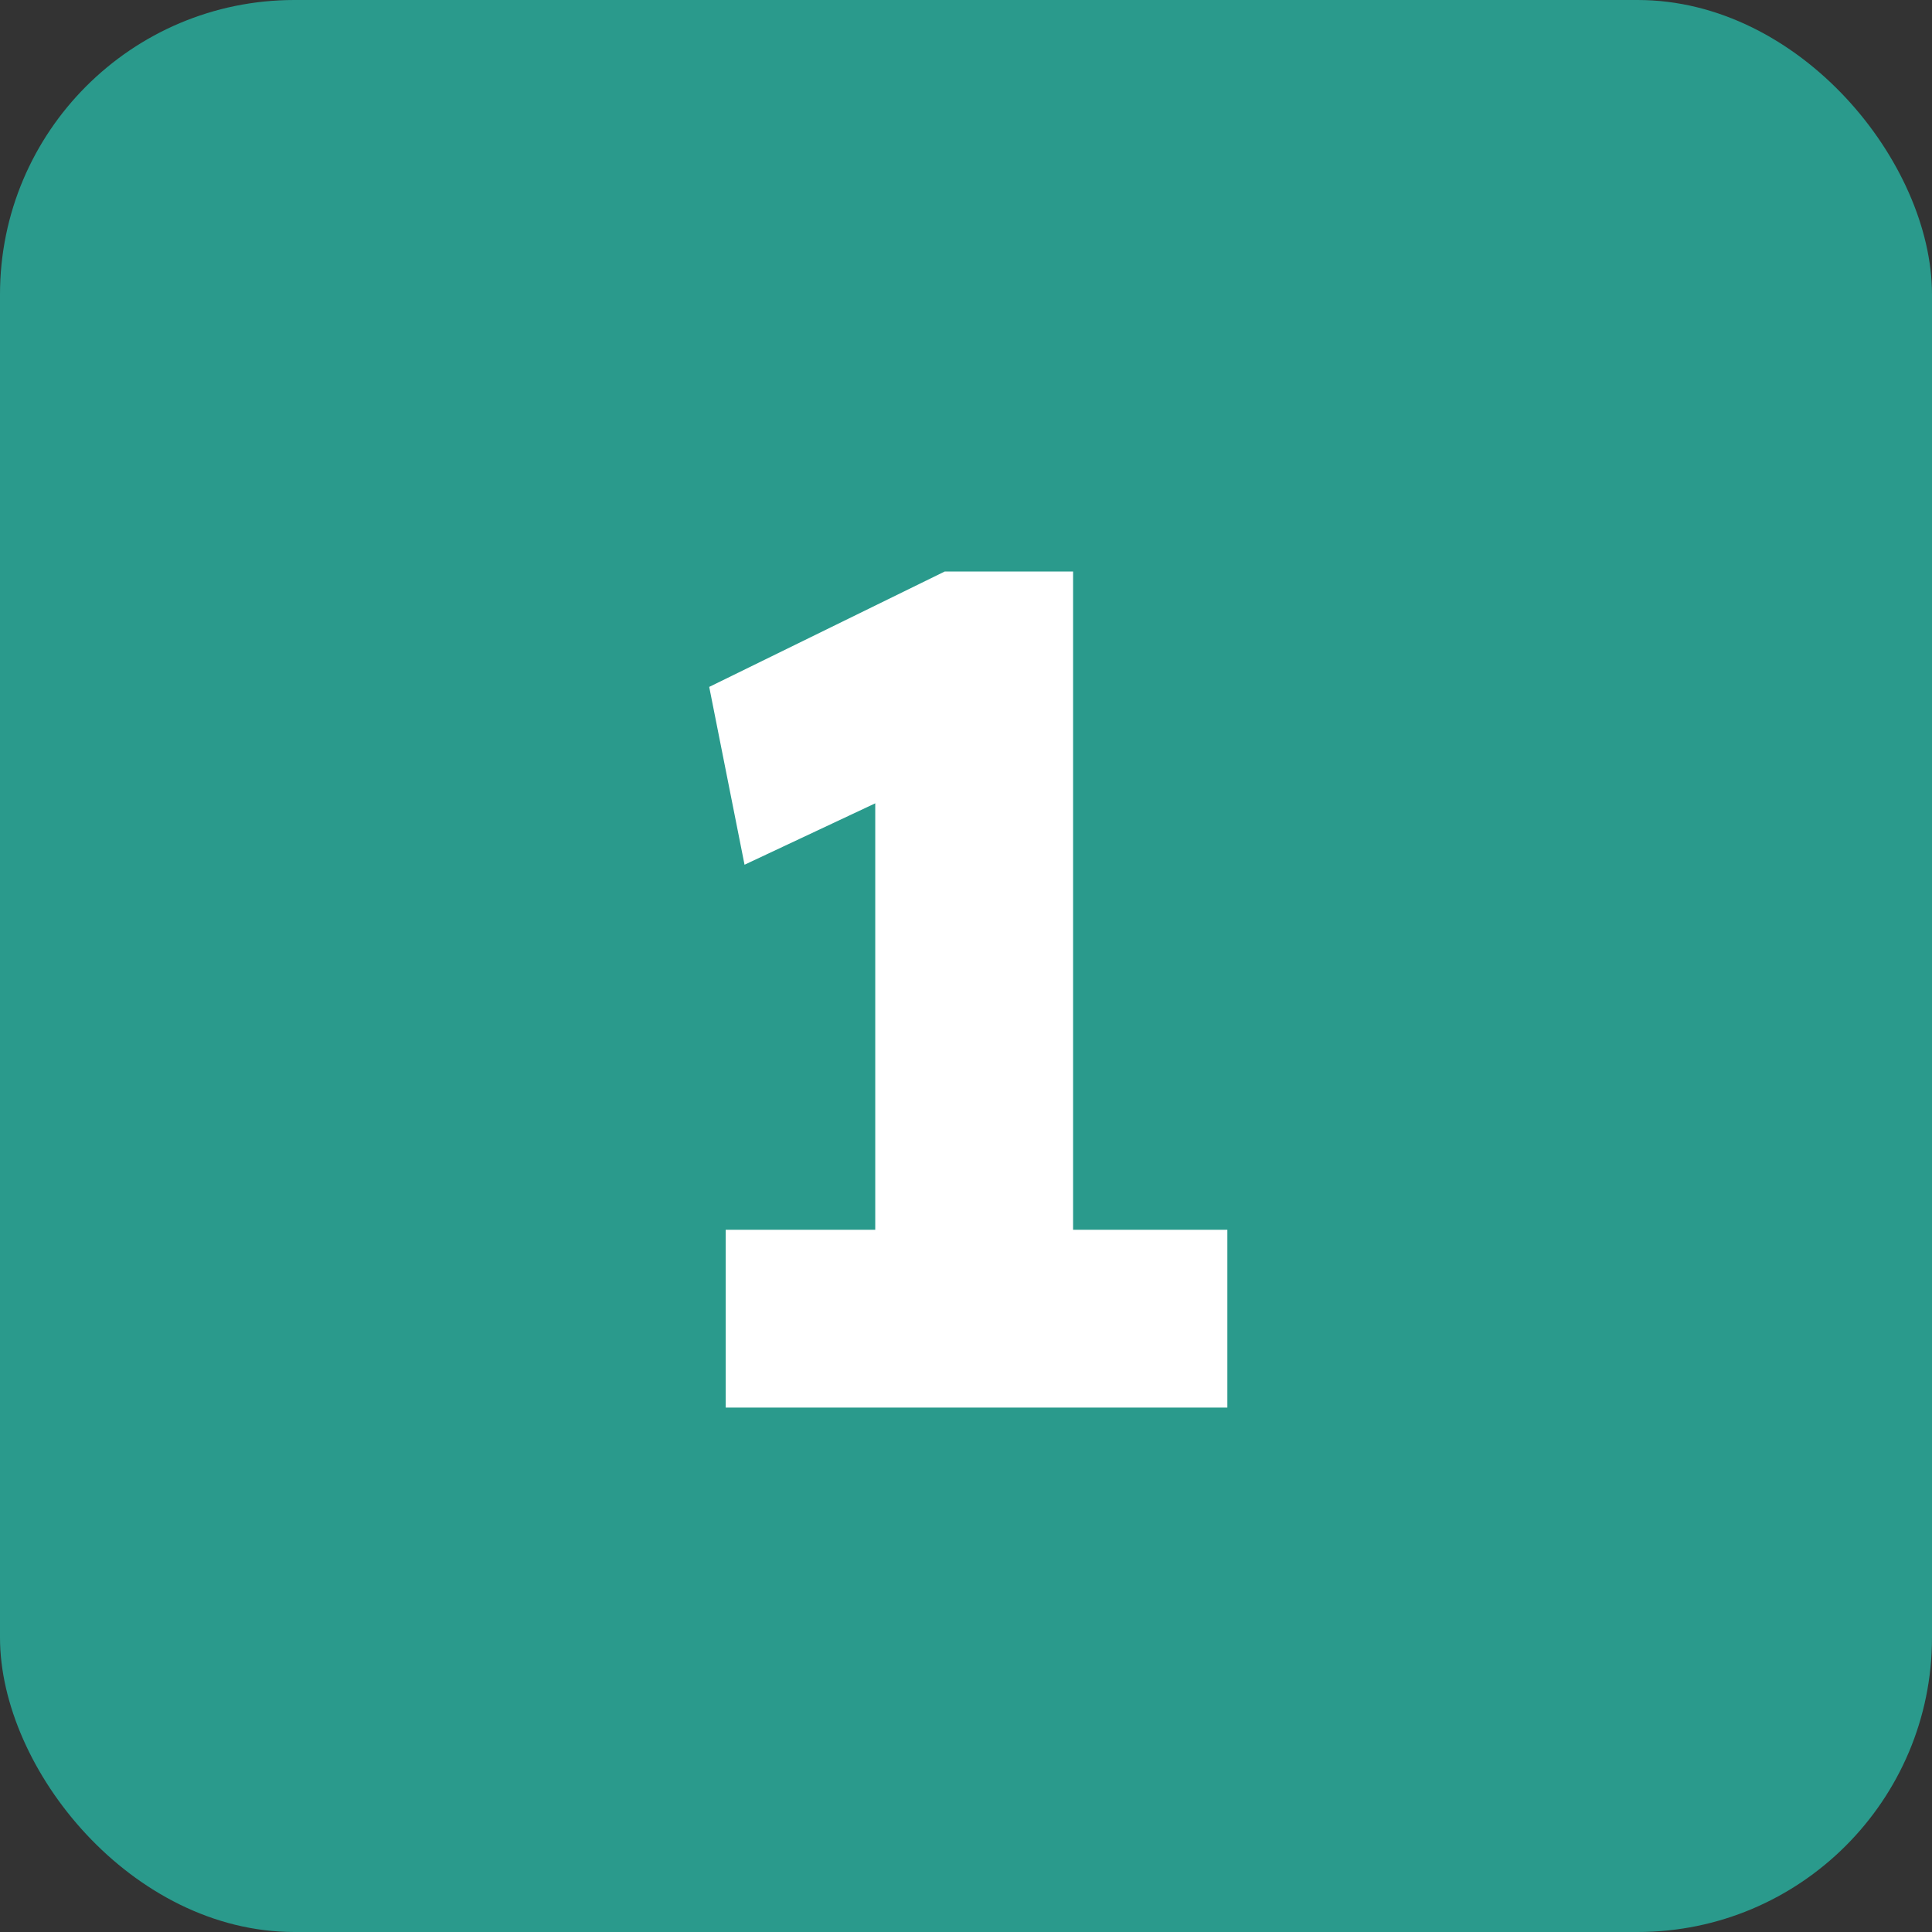 <?xml version="1.0" encoding="UTF-8"?>
<svg xmlns="http://www.w3.org/2000/svg" width="105" height="105" fill="none">
  <rect width="100%" height="100%" fill="#333333" stroke="none"/>
  <rect width="105" height="105" rx="16" fill="#2A9A8C"></rect>
  <path d="M47.568 73.3V37.14L50 42.516l-9.536 4.48-1.92-9.664 12.8-6.272h6.976V73.3H47.568Zm-8.128 3.2v-9.664h27.264V76.5H39.44Z" fill="#fff"></path>
</svg>
